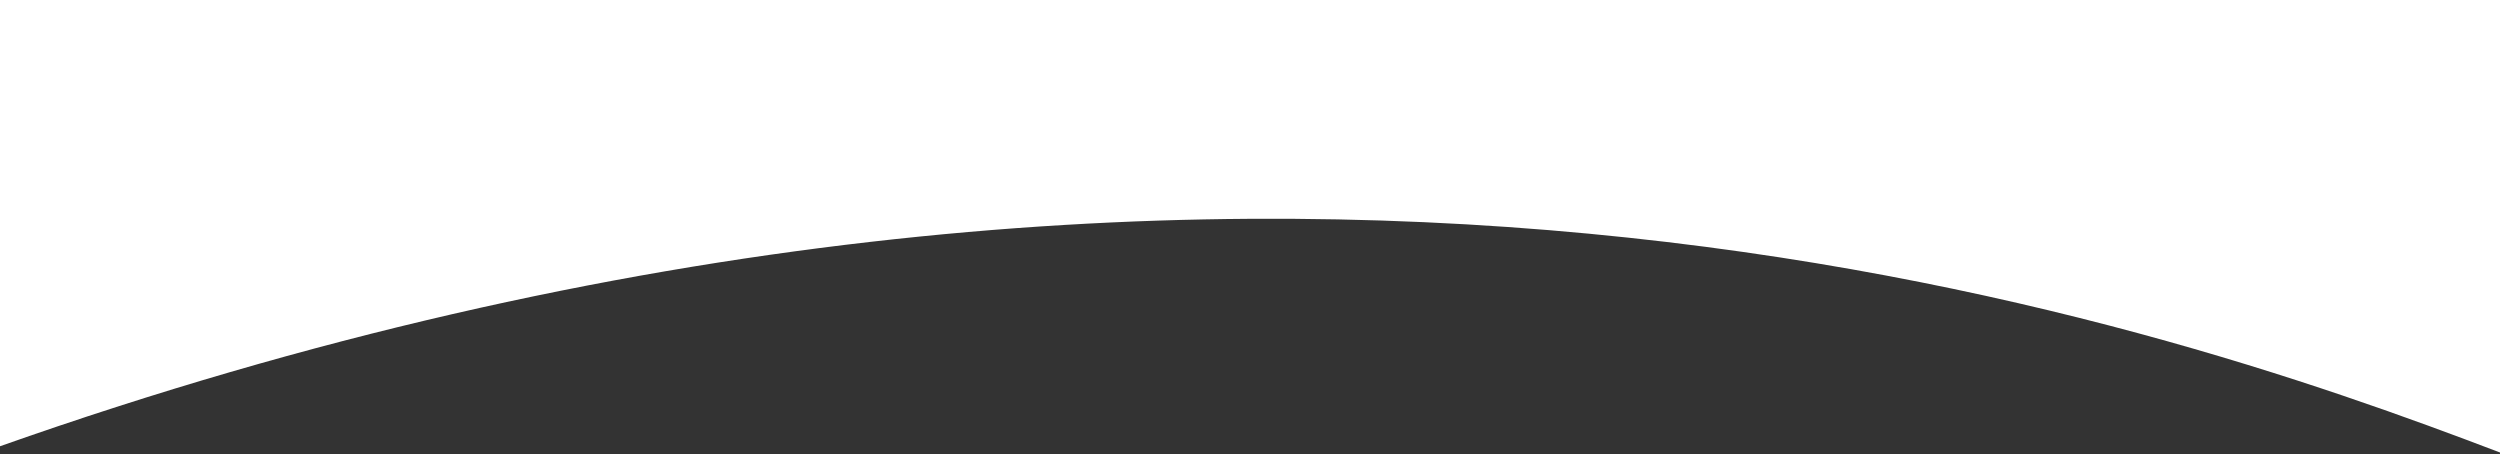 <?xml version="1.0" encoding="UTF-8"?> <svg xmlns="http://www.w3.org/2000/svg" width="1200" height="218" viewBox="0 0 1200 218" fill="none"><rect x="0" y="0" width="1200" height="218" fill="#333333" stroke="none"/><path fill-rule="evenodd" clip-rule="evenodd" d="M1200 0H0V214.204C600.999 1.89 1032.64 153.421 1200 217.202V0Z" fill="white"></path></svg> 